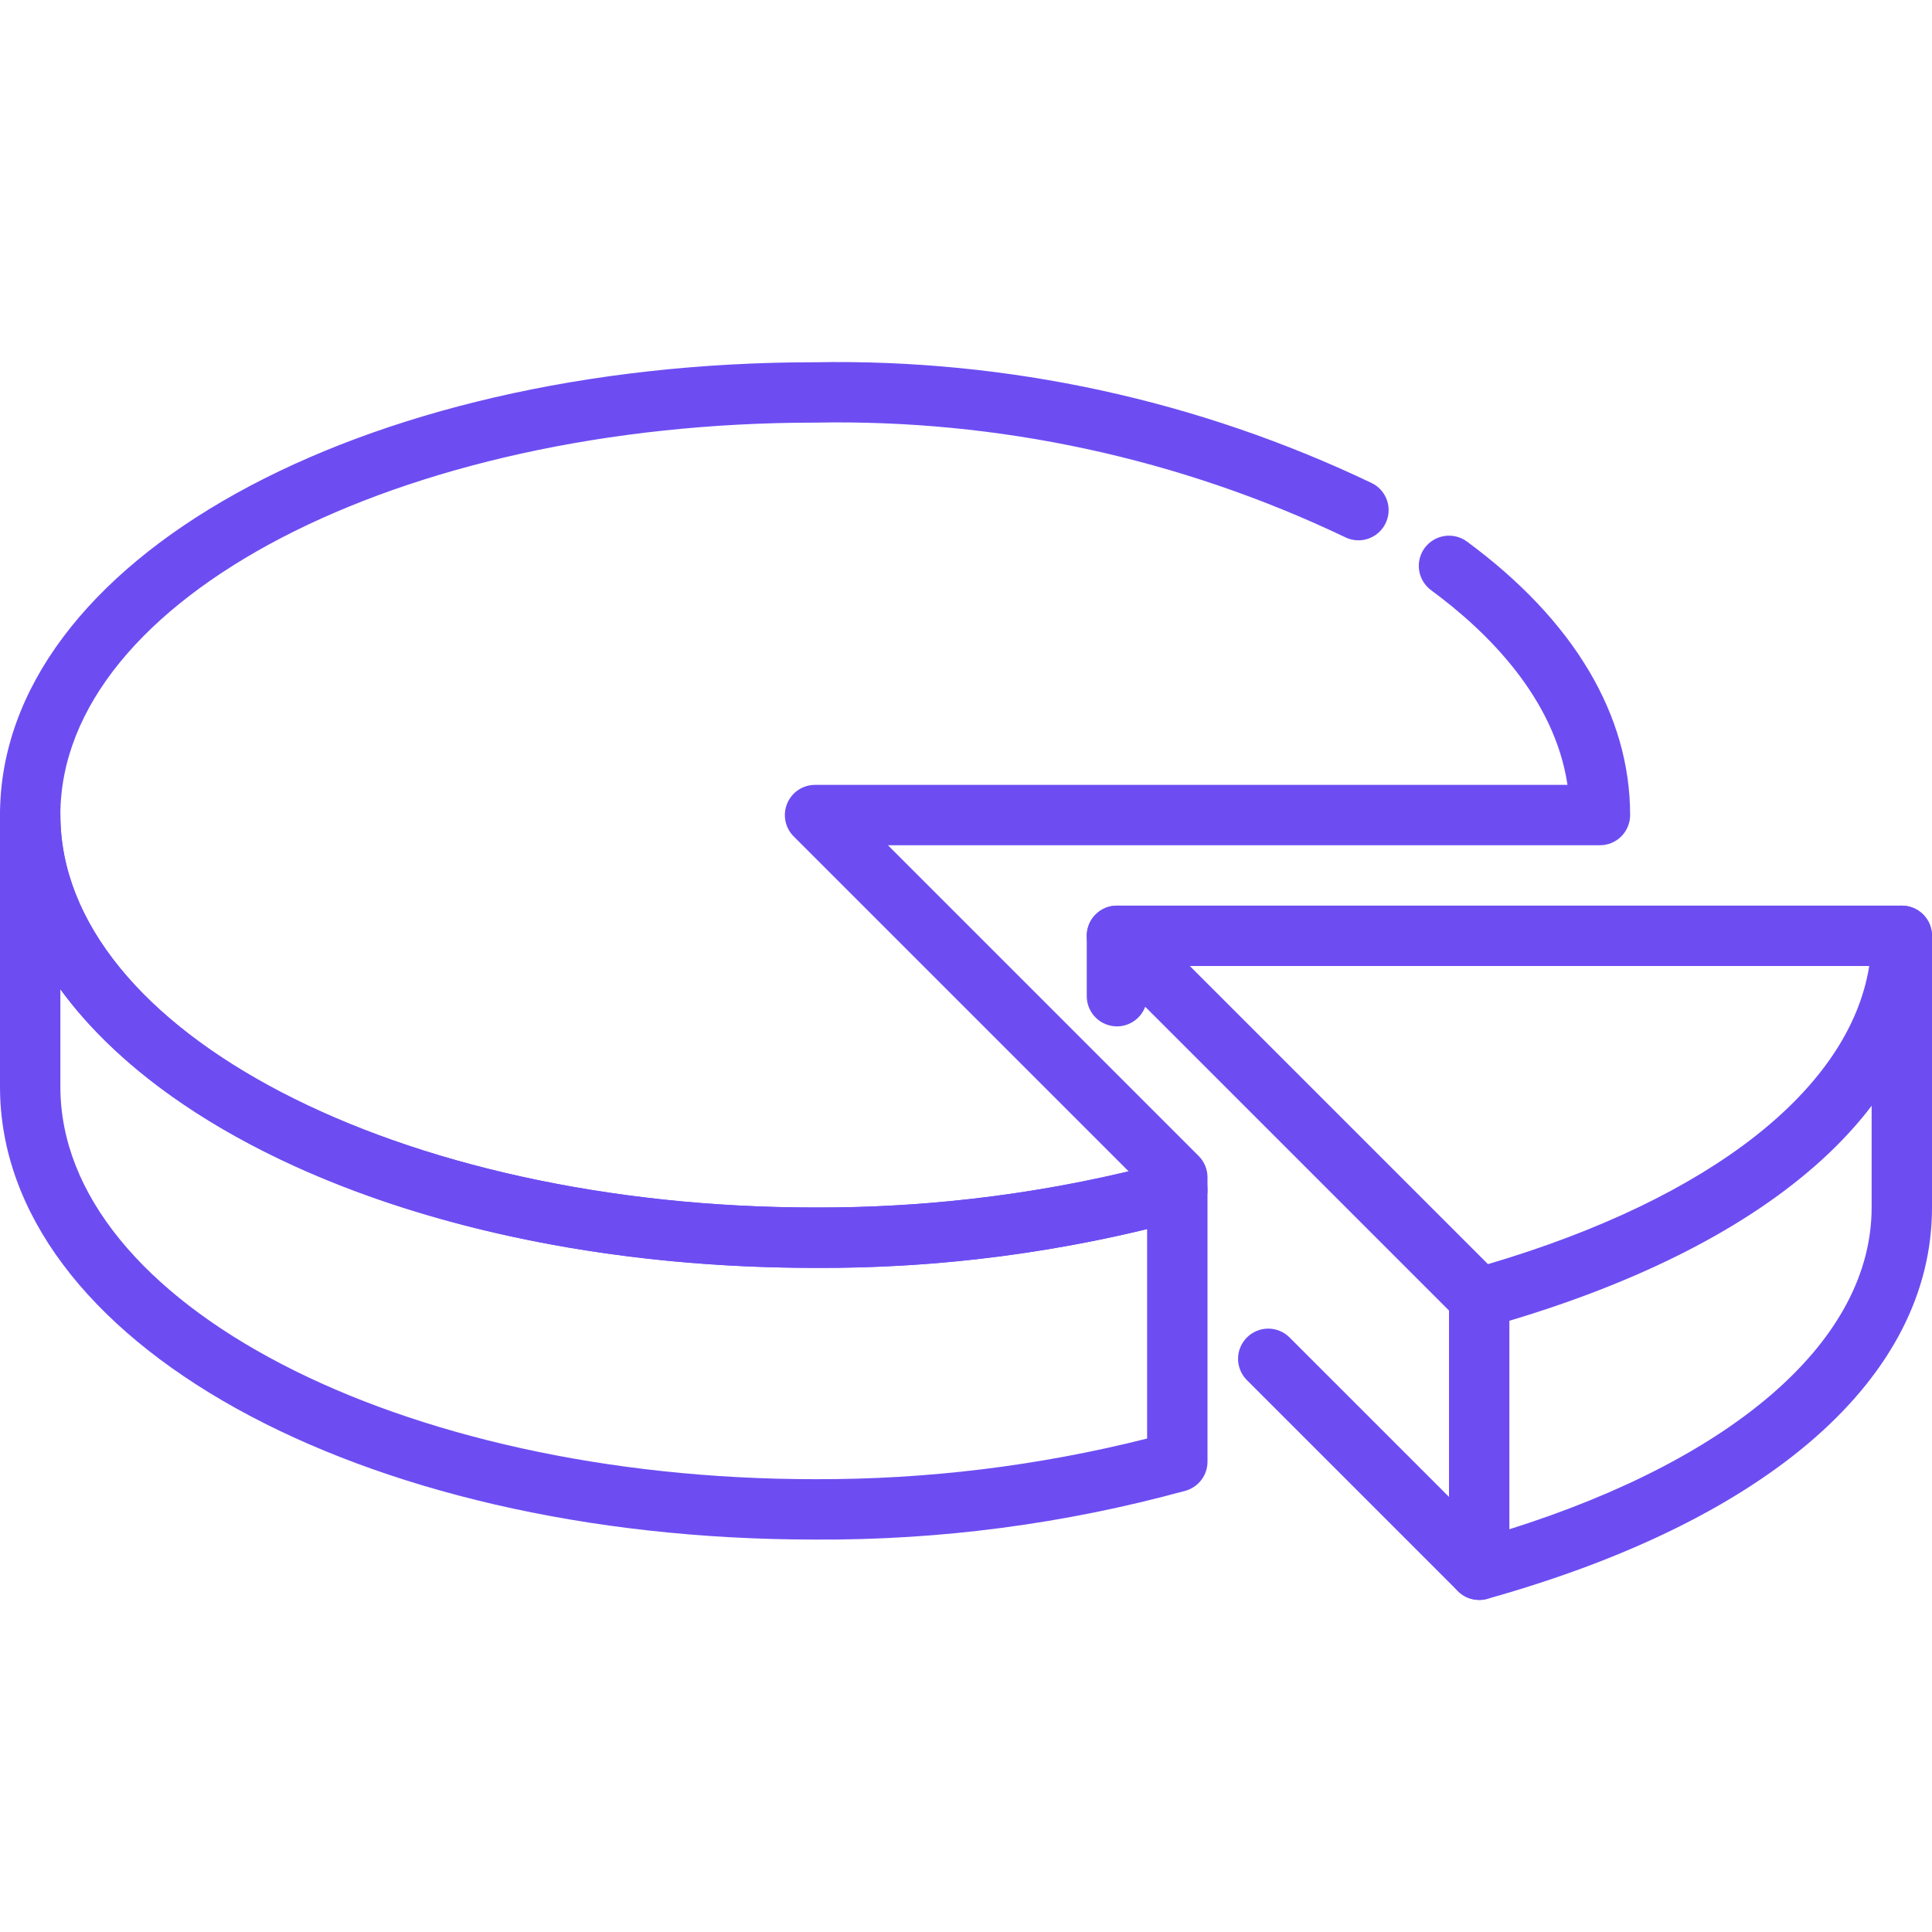 <svg width="48" height="48" viewBox="0 0 48 48" fill="none" xmlns="http://www.w3.org/2000/svg">
<g clip-path="url(#clip0_76_1853)">
<path d="M20.25 31.5C8.894 31.5 0 26.558 0 20.25C0 13.942 8.894 9 20.25 9C25.036 8.913 29.776 9.942 34.094 12.008C34.271 12.099 34.404 12.257 34.465 12.446C34.525 12.636 34.508 12.841 34.416 13.018C34.325 13.195 34.167 13.328 33.978 13.389C33.788 13.449 33.583 13.432 33.406 13.34C29.301 11.384 24.796 10.412 20.25 10.5C9.911 10.5 1.5 14.874 1.5 20.25C1.5 25.626 9.911 30 20.25 30C22.874 30.007 25.49 29.706 28.044 29.105L19.719 20.78C19.614 20.675 19.543 20.542 19.514 20.396C19.485 20.251 19.5 20.1 19.557 19.963C19.613 19.826 19.71 19.709 19.833 19.626C19.956 19.544 20.102 19.5 20.25 19.5H38.944C38.622 17.348 36.967 15.702 35.555 14.663C35.395 14.545 35.288 14.368 35.258 14.172C35.228 13.975 35.278 13.774 35.395 13.614C35.514 13.454 35.69 13.347 35.887 13.317C36.084 13.287 36.284 13.336 36.445 13.454C39.097 15.407 40.5 17.758 40.5 20.25C40.5 20.449 40.421 20.64 40.28 20.78C40.14 20.921 39.949 21 39.75 21H22.061L29.78 28.72C29.921 28.86 30 29.051 30 29.25V29.565C30 29.729 29.947 29.888 29.848 30.018C29.749 30.148 29.611 30.243 29.453 30.287C26.455 31.11 23.359 31.518 20.25 31.5Z" fill="#6D4DF2"/>
<path d="M20.25 38.25C8.894 38.25 0 33.308 0 27V20.25C0 20.051 0.079 19.86 0.22 19.72C0.36 19.579 0.551 19.5 0.75 19.5C0.949 19.5 1.14 19.579 1.28 19.72C1.421 19.86 1.5 20.051 1.5 20.25C1.5 25.626 9.911 30 20.25 30C23.221 30.013 26.18 29.623 29.047 28.843C29.158 28.811 29.276 28.806 29.389 28.828C29.503 28.849 29.611 28.897 29.703 28.967C29.795 29.037 29.87 29.127 29.922 29.231C29.973 29.335 30 29.449 30 29.565V36.315C30 36.478 29.947 36.638 29.848 36.768C29.749 36.898 29.611 36.993 29.453 37.037C26.455 37.86 23.359 38.268 20.25 38.25ZM1.5 24.578V27C1.5 32.376 9.911 36.75 20.25 36.75C23.031 36.759 25.803 36.42 28.5 35.74V30.538C25.799 31.19 23.029 31.513 20.25 31.5C11.67 31.5 4.495 28.678 1.5 24.578Z" fill="#6D4DF2"/>
<path d="M36.75 39.75C36.551 39.75 36.36 39.671 36.22 39.53C36.079 39.39 36 39.199 36 39V32.25C36 32.051 36.079 31.86 36.22 31.72C36.36 31.579 36.551 31.5 36.75 31.5C36.949 31.5 37.14 31.579 37.28 31.72C37.421 31.86 37.5 32.051 37.5 32.25V37.994C43.157 36.209 46.5 33.26 46.5 30V23.25C46.5 23.051 46.579 22.86 46.72 22.72C46.86 22.579 47.051 22.5 47.25 22.5C47.449 22.5 47.64 22.579 47.78 22.72C47.921 22.86 48 23.051 48 23.25V30C48 34.212 43.973 37.757 36.953 39.722C36.887 39.741 36.819 39.75 36.75 39.75Z" fill="#6D4DF2"/>
<path d="M36.75 33C36.551 33 36.361 32.921 36.22 32.78L27.22 23.78C27.115 23.675 27.044 23.542 27.015 23.396C26.986 23.251 27.001 23.1 27.057 22.963C27.114 22.826 27.21 22.709 27.334 22.626C27.457 22.544 27.602 22.5 27.75 22.5H47.25C47.449 22.5 47.64 22.579 47.78 22.72C47.921 22.86 48 23.051 48 23.25C48 27.462 43.973 31.006 36.953 32.972C36.887 32.991 36.819 33 36.75 33ZM29.561 24L36.968 31.407C42.498 29.775 45.953 27.058 46.441 24H29.561Z" fill="#6D4DF2"/>
<path d="M36.75 39.75C36.551 39.75 36.36 39.671 36.22 39.53L30.97 34.28C30.833 34.139 30.758 33.949 30.759 33.753C30.761 33.556 30.84 33.368 30.979 33.229C31.118 33.09 31.306 33.011 31.503 33.009C31.699 33.008 31.889 33.083 32.03 33.22L37.28 38.47C37.385 38.575 37.457 38.708 37.486 38.854C37.514 38.999 37.5 39.15 37.443 39.287C37.386 39.424 37.29 39.541 37.167 39.624C37.043 39.706 36.898 39.75 36.75 39.75Z" fill="#6D4DF2"/>
<path d="M27.75 25.5C27.551 25.5 27.36 25.421 27.22 25.28C27.079 25.14 27 24.949 27 24.75V23.25C27 23.051 27.079 22.86 27.22 22.72C27.36 22.579 27.551 22.5 27.75 22.5C27.949 22.5 28.14 22.579 28.28 22.72C28.421 22.86 28.5 23.051 28.5 23.25V24.75C28.5 24.949 28.421 25.14 28.28 25.28C28.14 25.421 27.949 25.5 27.75 25.5Z" fill="#6D4DF2"/>
</g>
<defs>
<clipPath id="clip0_76_1853">
<rect width="48" height="48" fill="white"/>
</clipPath>
</defs>
</svg>
